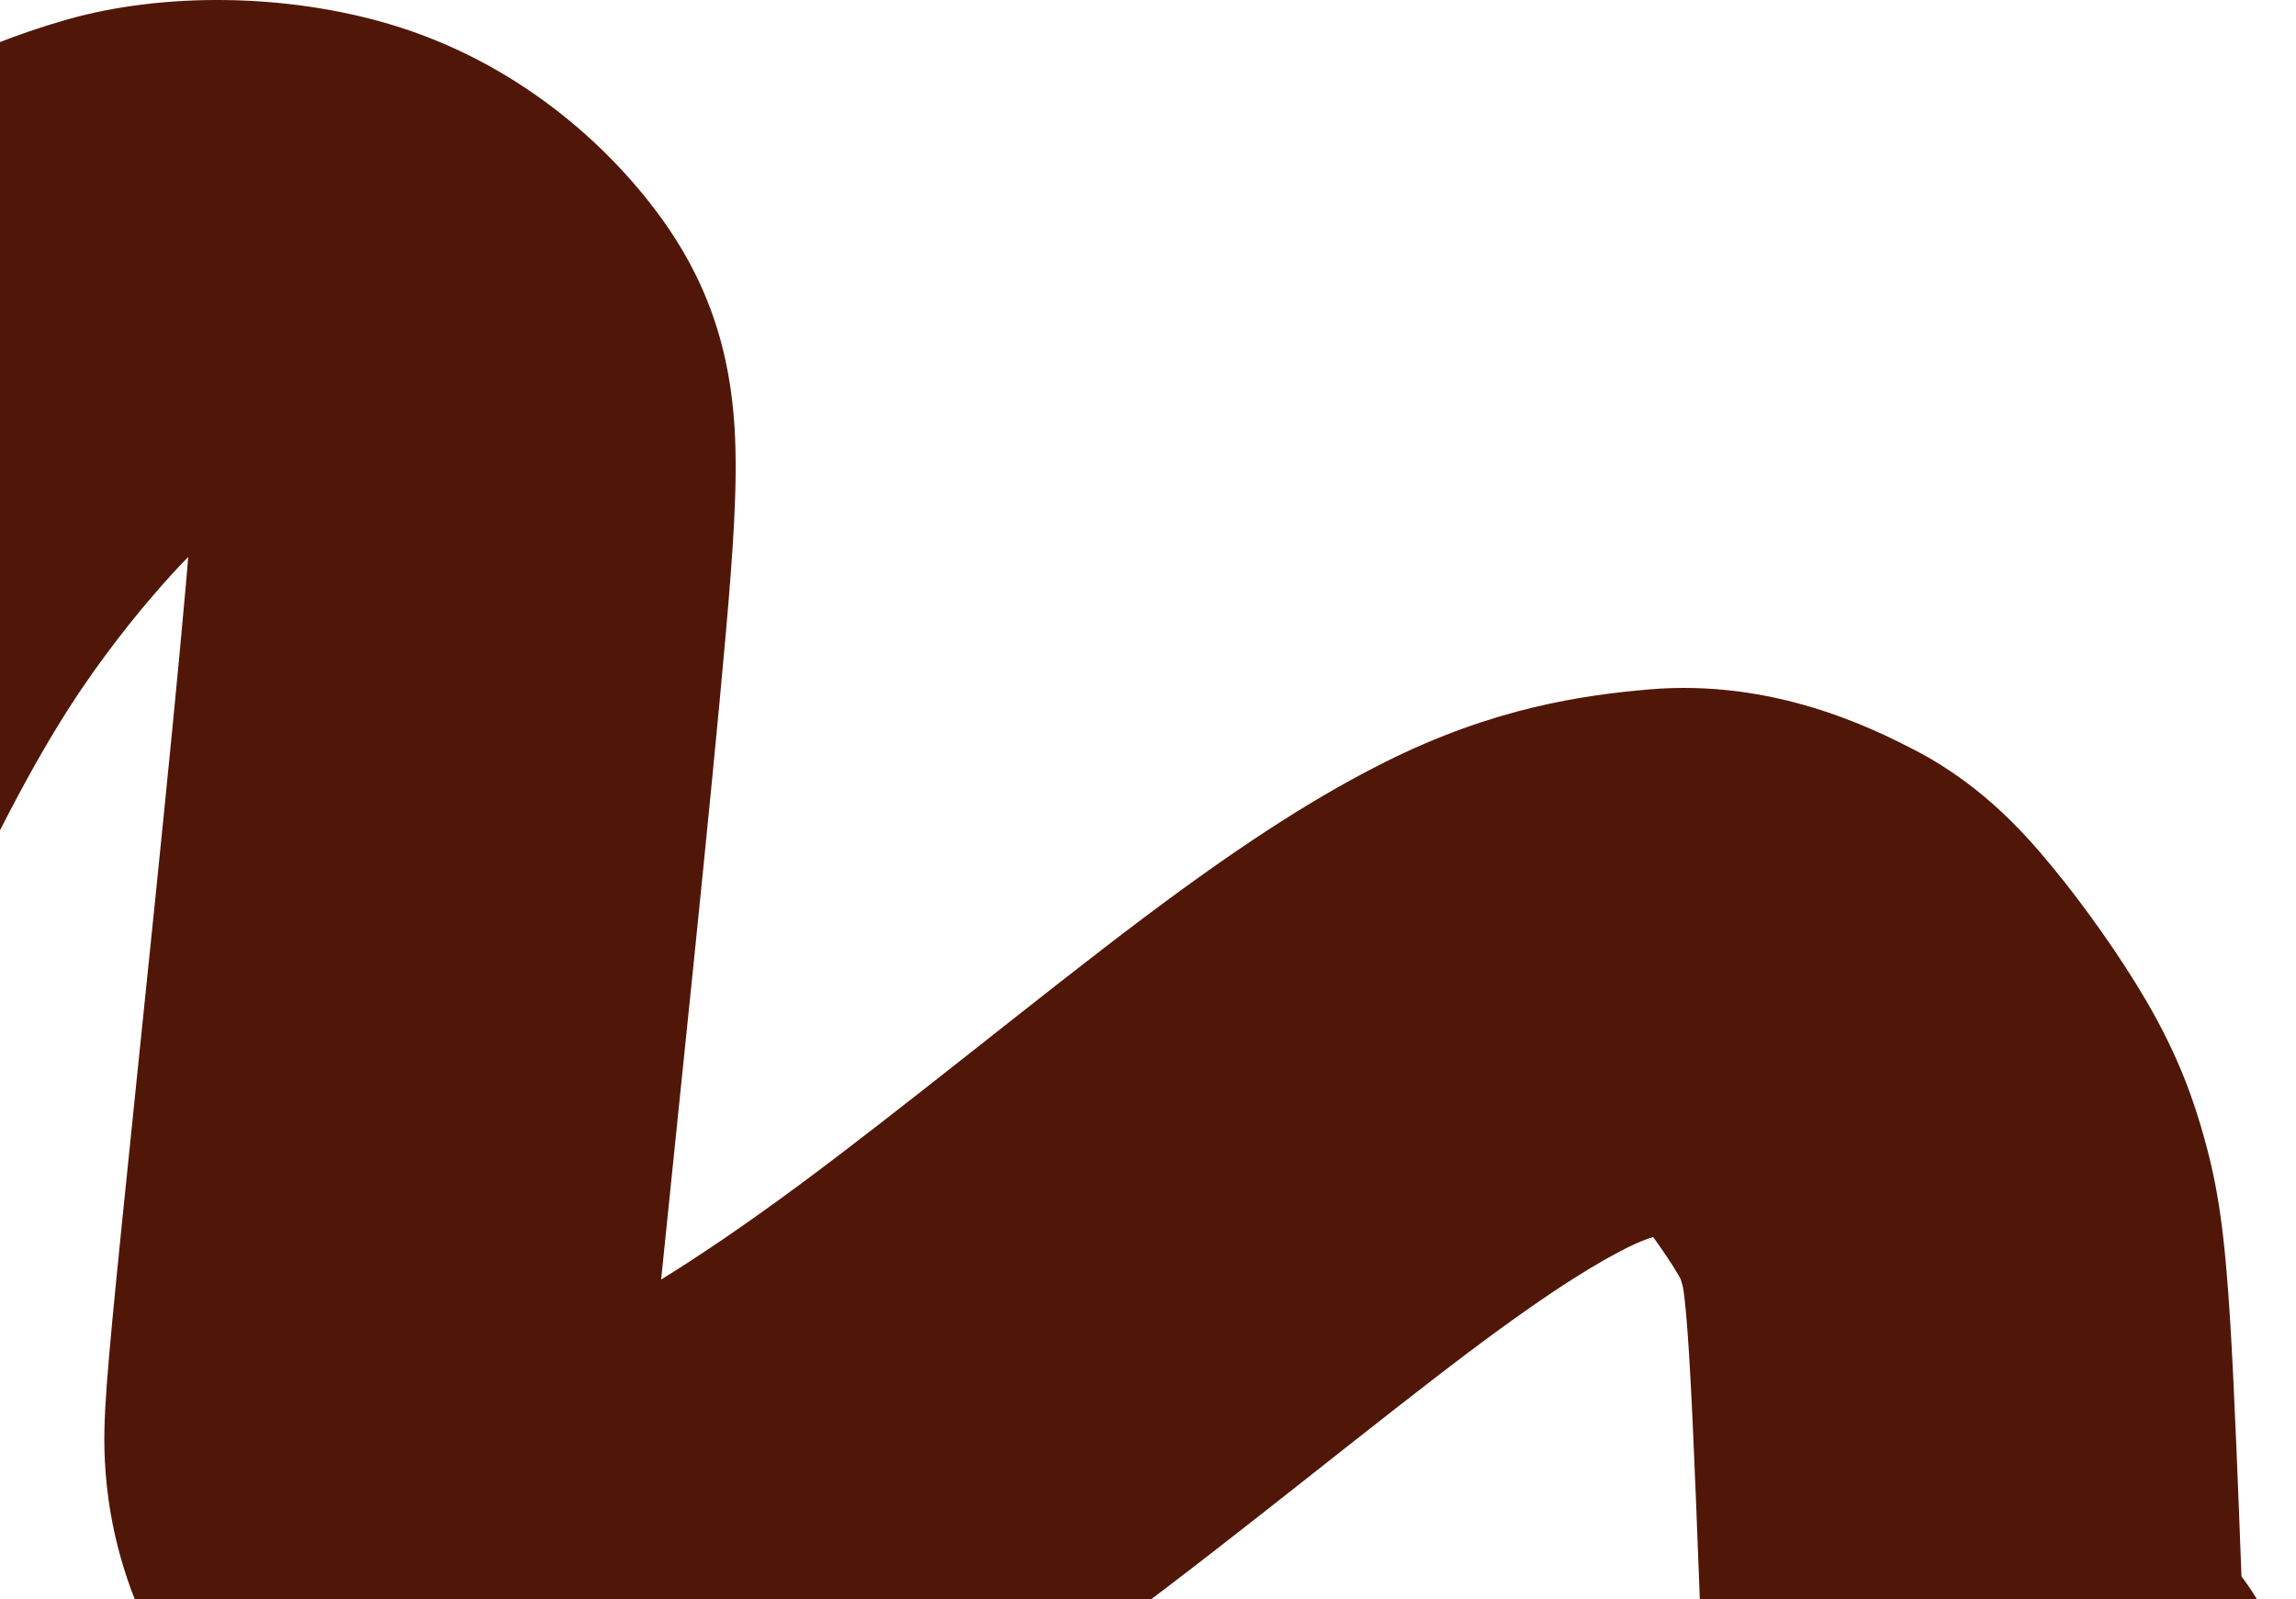 <svg width="1153" height="803" viewBox="0 0 1153 803" fill="none" xmlns="http://www.w3.org/2000/svg">
<path d="M34.337 9.624C81.603 -3.668 143.003 -3.559 196.029 12.251C259.579 31.199 305.358 72.733 331.677 108.95L332.915 110.67L333.648 111.704C341.279 122.527 350.75 137.907 357.928 158.313C365.063 178.598 367.793 197.737 368.846 214.163C370.674 242.663 367.997 277.973 364.505 317.844C357.015 403.376 340.398 559.66 332.113 641.532C332.08 641.865 332.046 642.197 332.013 642.528C349.93 631.465 372.966 616.069 401.767 594.751C426.981 576.089 456.129 553.223 486.526 529.256C516.087 505.949 547.256 481.259 573.786 461.293C628.422 420.175 664.663 398.171 695.388 382.759C750.42 355.155 795.691 349.031 827.789 346.22C890.381 340.738 940.235 365.597 961.974 376.889C997.442 395.313 1019.52 421.836 1031.5 436.39C1046.5 454.609 1064.89 480.372 1077.99 502.876C1094.36 530.991 1101.79 552.969 1107.06 571.956C1113.72 595.942 1117.15 617.923 1119.98 663.926C1122.11 698.646 1124.16 753 1125.62 791.564C1141.41 812.519 1151.34 838.258 1152.81 866.446C1156.73 941.606 1099.05 1005.72 1023.98 1009.65C1016.55 1010.03 1000.53 1010.7 982.477 1007.81C968.982 1005.64 920.51 996.666 886.537 949.806C881.393 942.709 873.658 930.875 867.451 914.309C862.376 900.764 860.052 888.633 858.801 880.627C856.457 865.621 855.365 847.602 854.559 827.489C852.973 787.956 850.669 720.026 848.25 680.66C847.077 661.573 846.068 652.546 845.475 648.406C845.302 647.205 845.188 646.591 845.15 646.397C845.113 646.247 845.006 645.832 844.756 644.93C844.354 643.481 844.122 642.718 843.999 642.324C843.823 641.977 843.448 641.262 842.786 640.124C839.819 635.027 835.02 627.87 830.173 621.179C826.823 622.195 822.646 623.774 817.342 626.435C804.916 632.667 782.692 645.046 737.375 679.151C713.929 696.795 685.79 719.074 654.969 743.375C624.984 767.017 592.675 792.4 563.614 813.91C504.836 857.415 459.915 884.877 425.682 902.576C395.061 918.406 364.051 932.105 326.9 936.648C303.825 939.47 262.143 944.285 220.484 935.265C213.588 933.772 197.942 930.428 181.748 924.283C165.21 918.007 137.231 904.931 113.302 877.122C91.49 851.772 56.172 803.498 52.659 733.522C51.641 713.242 53.342 692.273 61.256 614.061C69.859 529.05 86.023 377.149 93.302 294.04C93.753 288.887 94.161 284.102 94.528 279.652C84.348 290.077 69.311 306.971 53.278 328.596C37.752 349.536 20.868 375.287 -3.549 423.948C-29.605 475.872 -62 547.572 -76.96 583.62C-84.128 600.892 -87.849 610.198 -89.656 614.854C-106.676 670.682 -158.532 711.294 -219.867 711.294C-274.005 711.294 -314.725 680.537 -335.627 646.728C-351.776 620.604 -354.602 596.193 -355.388 587.985C-357.179 569.278 -354.512 554.585 -354.063 551.945C-352.491 542.71 -350.247 535.518 -349.758 533.926C-348.166 528.745 -346.351 523.838 -345.037 520.366C-342.061 512.499 -337.043 499.952 -328.368 479.049C-310.954 437.089 -275.852 359.455 -246.821 301.599C-216.152 240.48 -191.219 201.075 -165.324 166.15C-140.64 132.858 -116.534 105.677 -97.62 86.553C-57.243 45.727 -17.291 24.44 33.224 9.94L34.337 9.624ZM1010.15 737.448C1009.09 737.467 1008.89 737.513 1009.77 737.466C1009.9 737.46 1010.03 737.454 1010.15 737.448ZM-126.275 476.067C-126.384 475.964 -126.494 475.861 -126.603 475.758C-126.494 475.861 -126.384 475.964 -126.275 476.067ZM-127.639 474.792C-127.748 474.692 -127.856 474.592 -127.965 474.492C-127.856 474.592 -127.748 474.692 -127.639 474.792ZM-128.623 473.892C-128.68 473.84 -128.738 473.789 -128.796 473.737C-128.738 473.789 -128.68 473.84 -128.623 473.892ZM-130.158 472.525C-130.216 472.474 -130.274 472.423 -130.332 472.373C-130.274 472.423 -130.216 472.474 -130.158 472.525ZM-215.198 438.825C-215.429 438.817 -215.66 438.809 -215.891 438.803C-215.66 438.809 -215.429 438.817 -215.198 438.825ZM-216.913 438.777C-217.251 438.769 -217.589 438.763 -217.926 438.758C-217.588 438.762 -217.25 438.77 -216.913 438.777ZM-218.344 438.752C-218.492 438.751 -218.64 438.749 -218.788 438.748L-219.867 438.743C-219.358 438.743 -218.851 438.747 -218.344 438.752Z" fill="#501708"/>
</svg>
